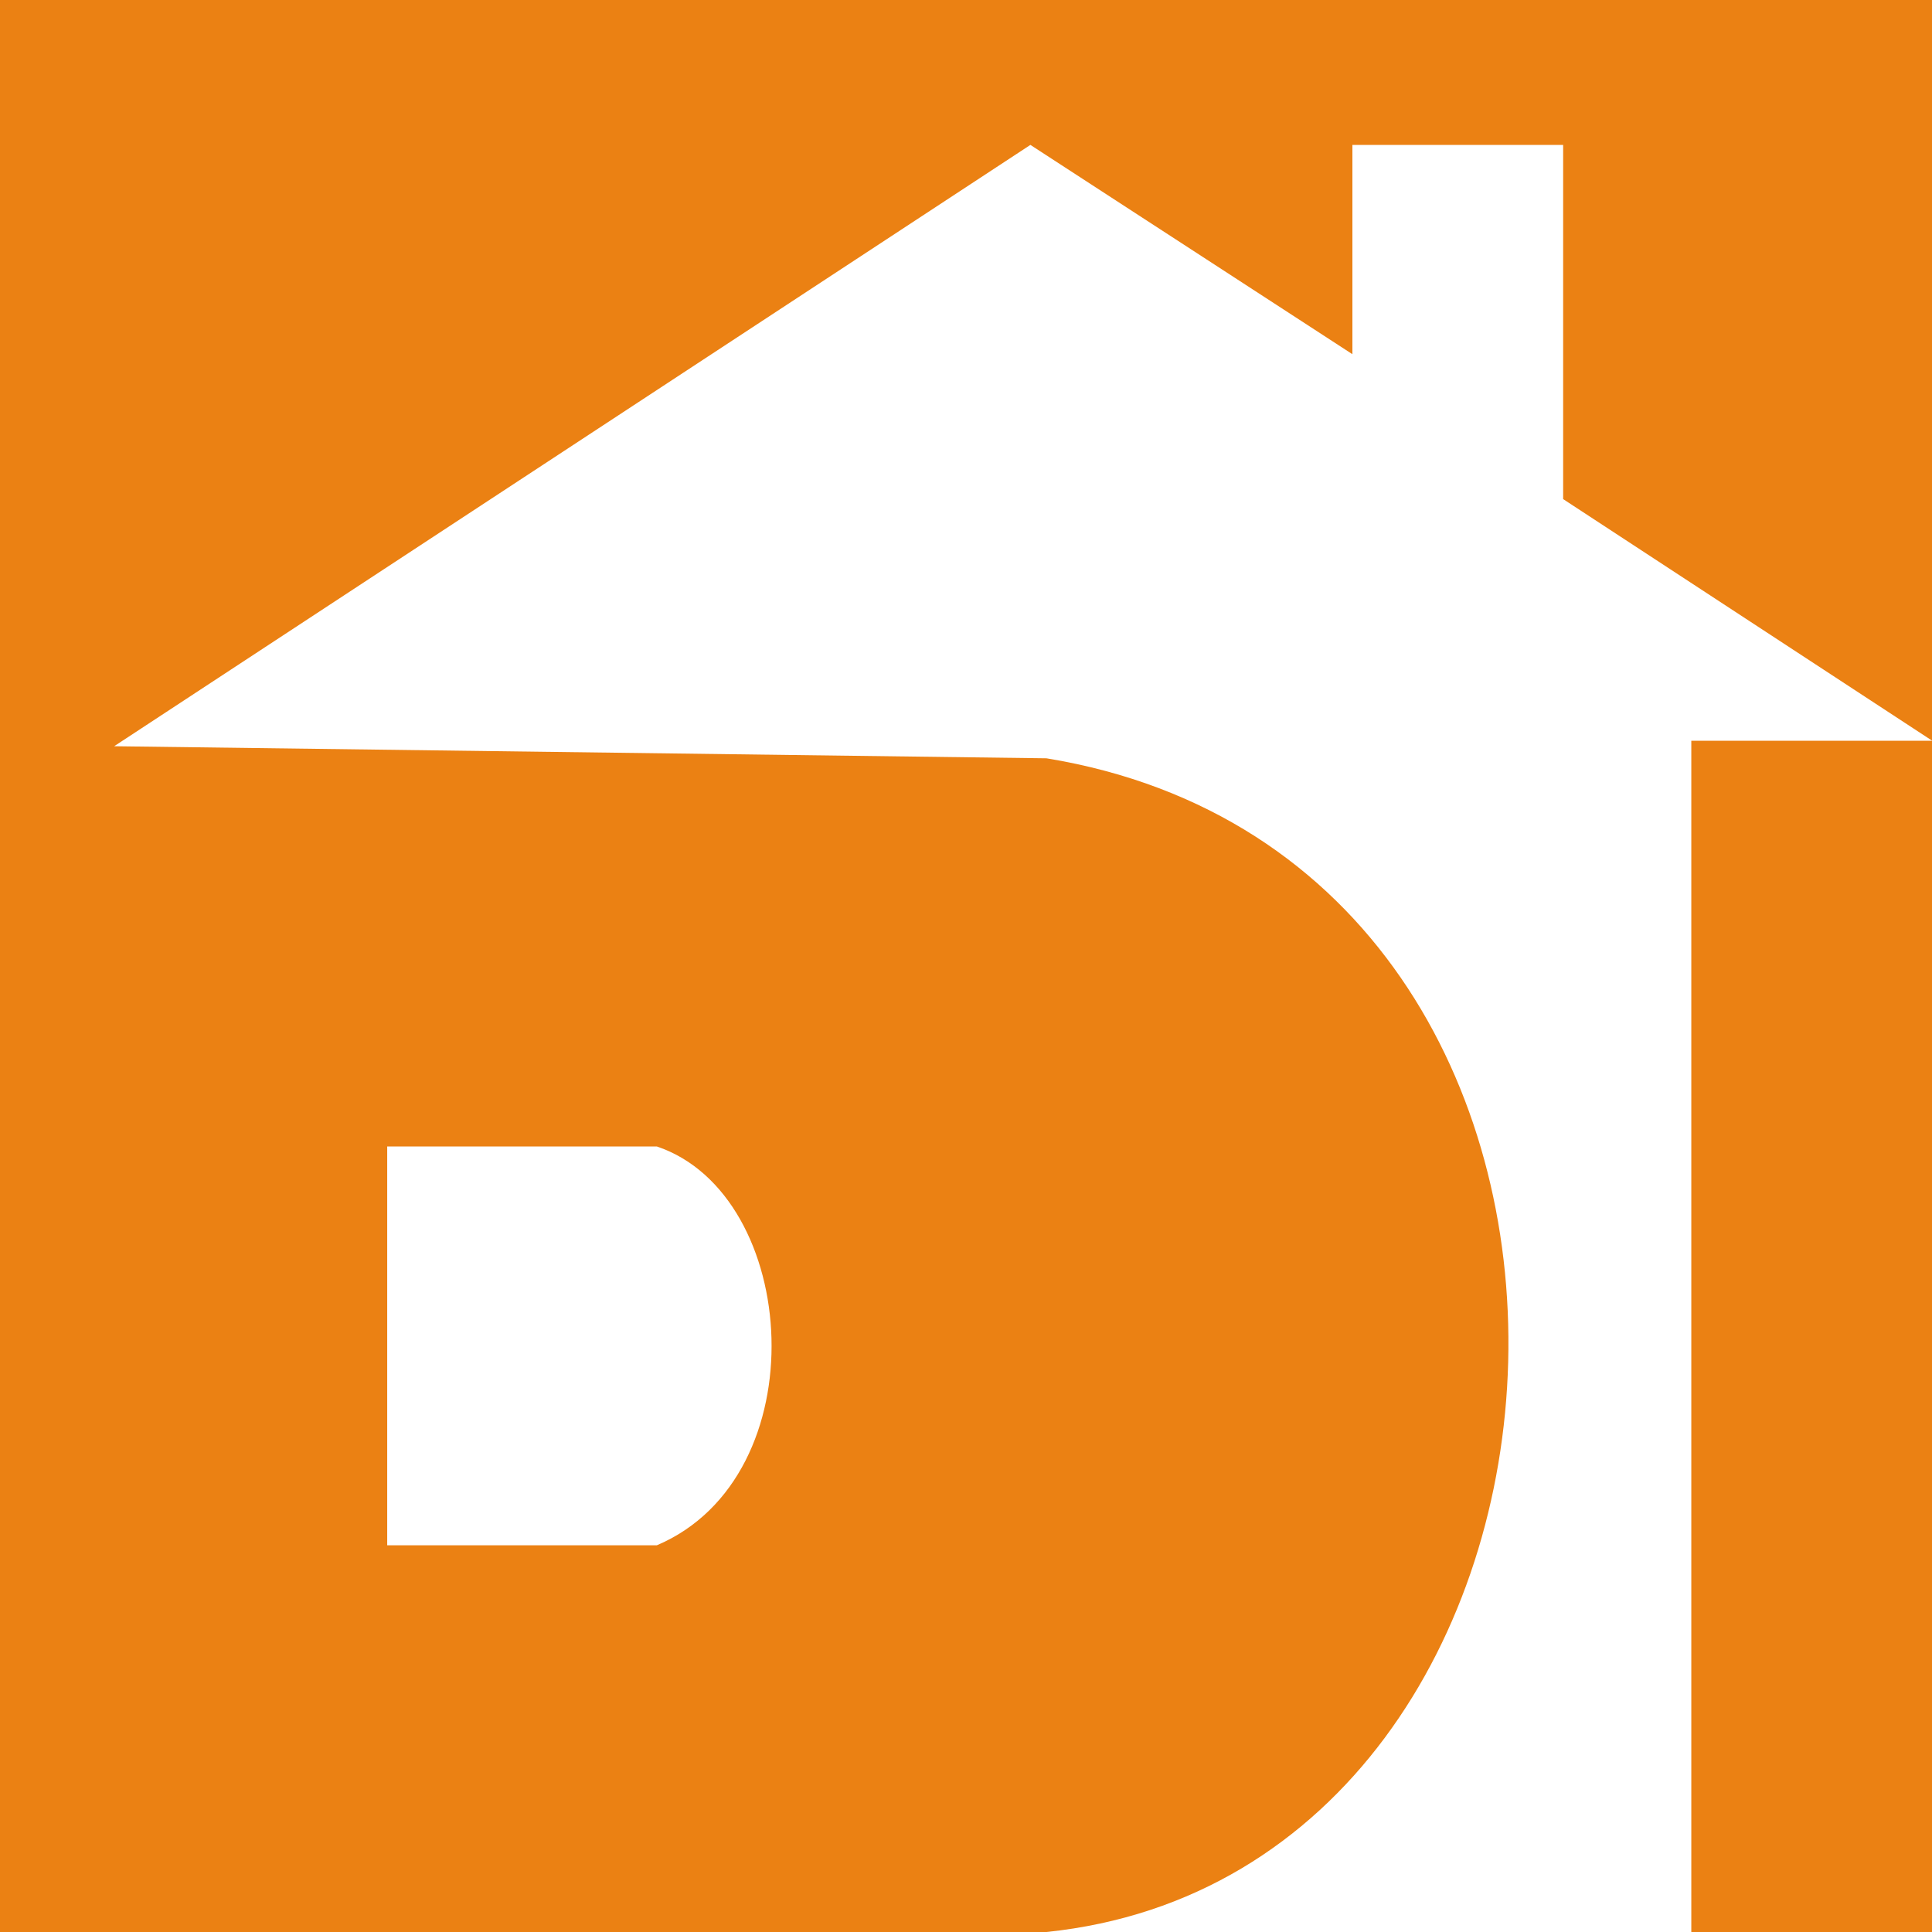 <svg xmlns="http://www.w3.org/2000/svg" viewBox="0 0 120 120"><defs><style>.b5ac05b8-4c93-4f32-a86a-1bb5dcac171d{fill:#eb8113;}</style></defs><title>logo</title><g id="aa162493-adc9-4561-98c6-cabd26dcccdd" data-name="Слой 2"><g id="e53f671a-20d8-49b9-9998-f8aa28d8ee69" data-name="Слой 1"><path class="b5ac05b8-4c93-4f32-a86a-1bb5dcac171d" d="M0,0V120H65c36.47-3.78,40-66.34,0-72.9L7.09,46.35,64,9,84,22V9H97.09V31L120,46V0ZM24.05,71.21H40.8c8.91,3,10.07,20.49,0,24.77H24.05Z"/><rect class="b5ac05b8-4c93-4f32-a86a-1bb5dcac171d" x="105.05" y="46.01" width="14.95" height="73.99"/></g></g></svg>